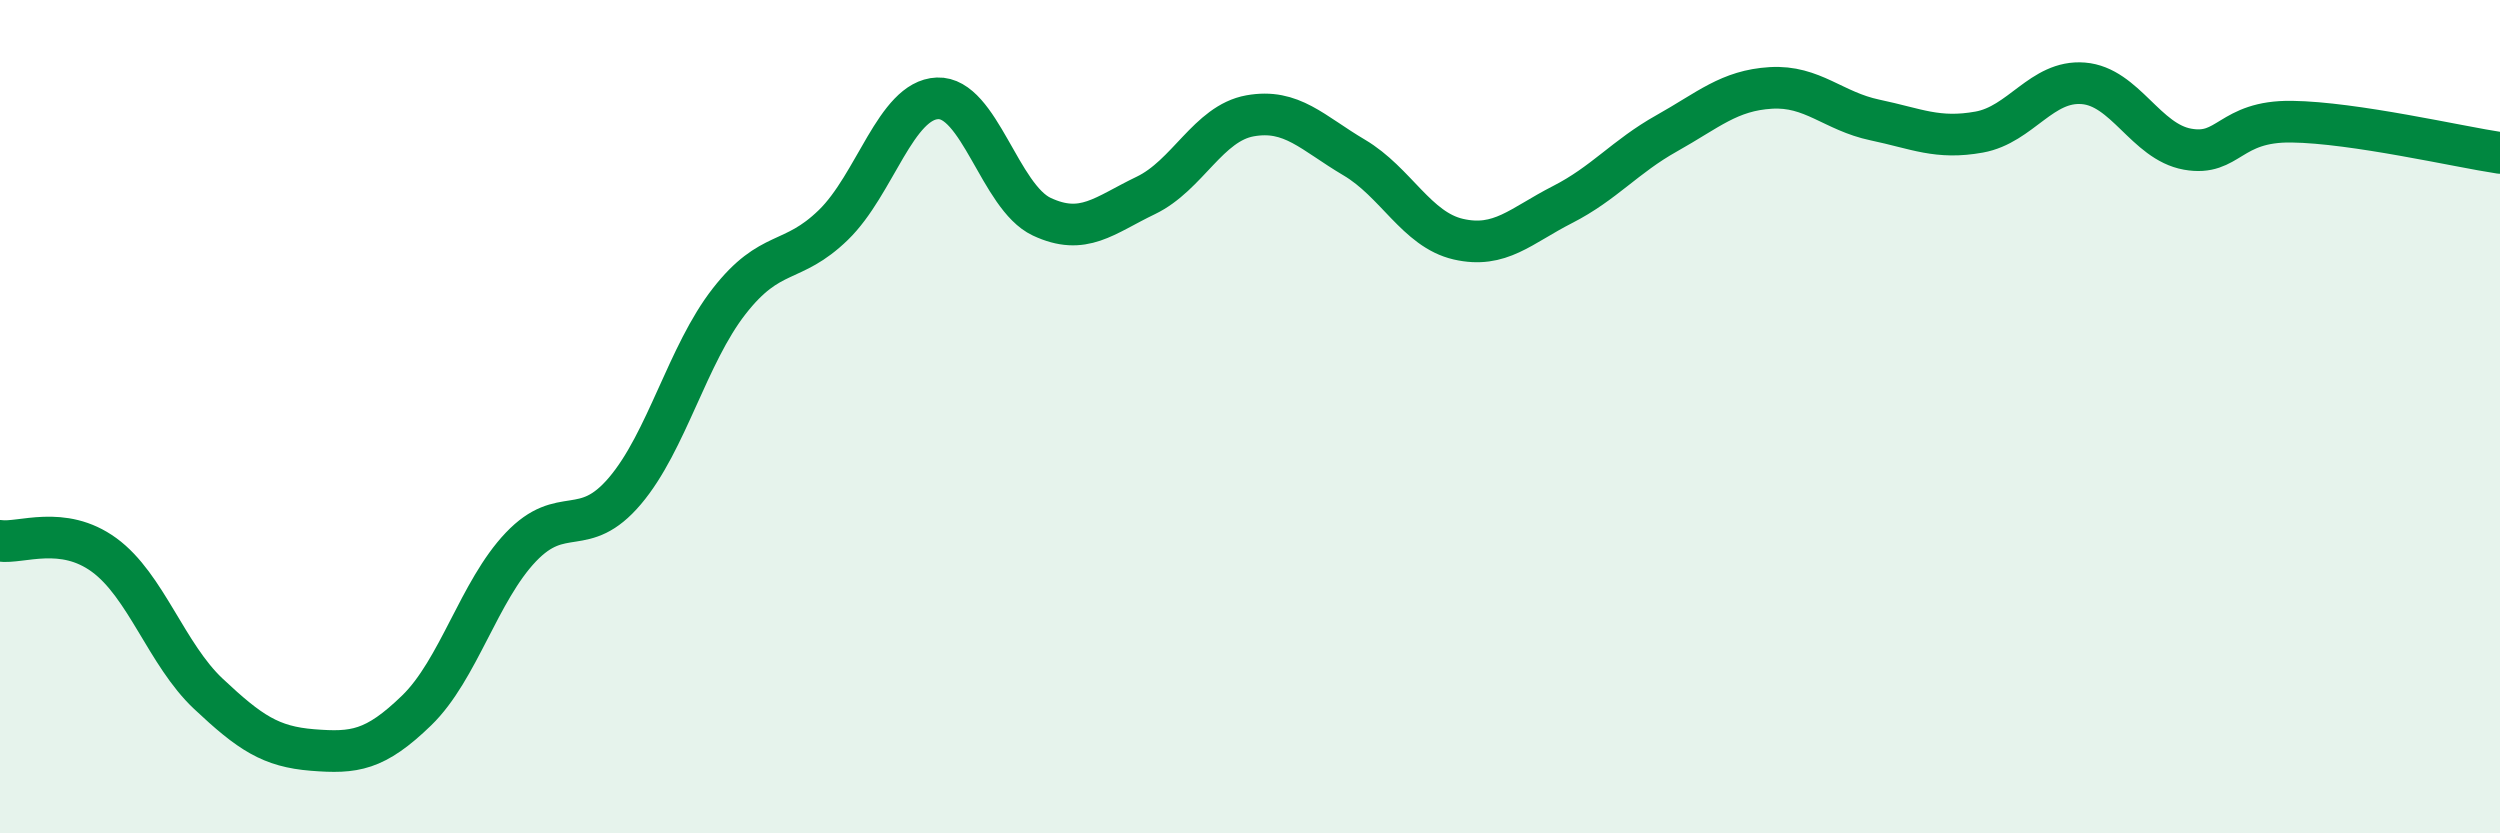
    <svg width="60" height="20" viewBox="0 0 60 20" xmlns="http://www.w3.org/2000/svg">
      <path
        d="M 0,12.98 C 0.5,13.05 1.5,12.59 2.5,13.32 C 3.5,14.05 4,15.71 5,16.65 C 6,17.59 6.5,17.92 7.5,18 C 8.5,18.08 9,18.02 10,17.05 C 11,16.08 11.5,14.18 12.5,13.13 C 13.5,12.08 14,12.96 15,11.78 C 16,10.6 16.5,8.51 17.5,7.23 C 18.5,5.95 19,6.37 20,5.4 C 21,4.43 21.5,2.4 22.5,2.36 C 23.5,2.32 24,4.73 25,5.2 C 26,5.67 26.5,5.17 27.5,4.69 C 28.5,4.21 29,2.96 30,2.78 C 31,2.6 31.5,3.19 32.5,3.78 C 33.5,4.37 34,5.51 35,5.74 C 36,5.97 36.5,5.42 37.5,4.91 C 38.5,4.4 39,3.76 40,3.2 C 41,2.64 41.5,2.17 42.5,2.11 C 43.5,2.05 44,2.67 45,2.88 C 46,3.09 46.5,3.35 47.5,3.17 C 48.5,2.99 49,1.92 50,2 C 51,2.08 51.5,3.4 52.5,3.58 C 53.5,3.76 53.5,2.9 55,2.92 C 56.5,2.94 59,3.52 60,3.67L60 20L0 20Z"
        fill="#008740"
        opacity="0.1"
        stroke-linecap="round"
        stroke-linejoin="round"
      />
      <path
        d="M 0,12.98 C 0.5,13.05 1.5,12.59 2.5,13.32 C 3.5,14.05 4,15.71 5,16.65 C 6,17.59 6.5,17.92 7.5,18 C 8.5,18.08 9,18.02 10,17.05 C 11,16.08 11.5,14.18 12.5,13.13 C 13.5,12.08 14,12.96 15,11.78 C 16,10.6 16.5,8.51 17.5,7.23 C 18.5,5.95 19,6.37 20,5.4 C 21,4.43 21.5,2.4 22.5,2.36 C 23.5,2.32 24,4.73 25,5.2 C 26,5.67 26.5,5.17 27.5,4.69 C 28.5,4.21 29,2.96 30,2.78 C 31,2.6 31.5,3.19 32.5,3.78 C 33.5,4.37 34,5.51 35,5.74 C 36,5.97 36.5,5.42 37.5,4.91 C 38.5,4.4 39,3.76 40,3.2 C 41,2.64 41.5,2.17 42.5,2.11 C 43.5,2.05 44,2.67 45,2.88 C 46,3.09 46.5,3.35 47.5,3.17 C 48.5,2.99 49,1.92 50,2 C 51,2.08 51.5,3.4 52.5,3.58 C 53.5,3.76 53.5,2.9 55,2.92 C 56.5,2.94 59,3.52 60,3.67"
        stroke="#008740"
        stroke-width="1"
        fill="none"
        stroke-linecap="round"
        stroke-linejoin="round"
      />
    </svg>
  